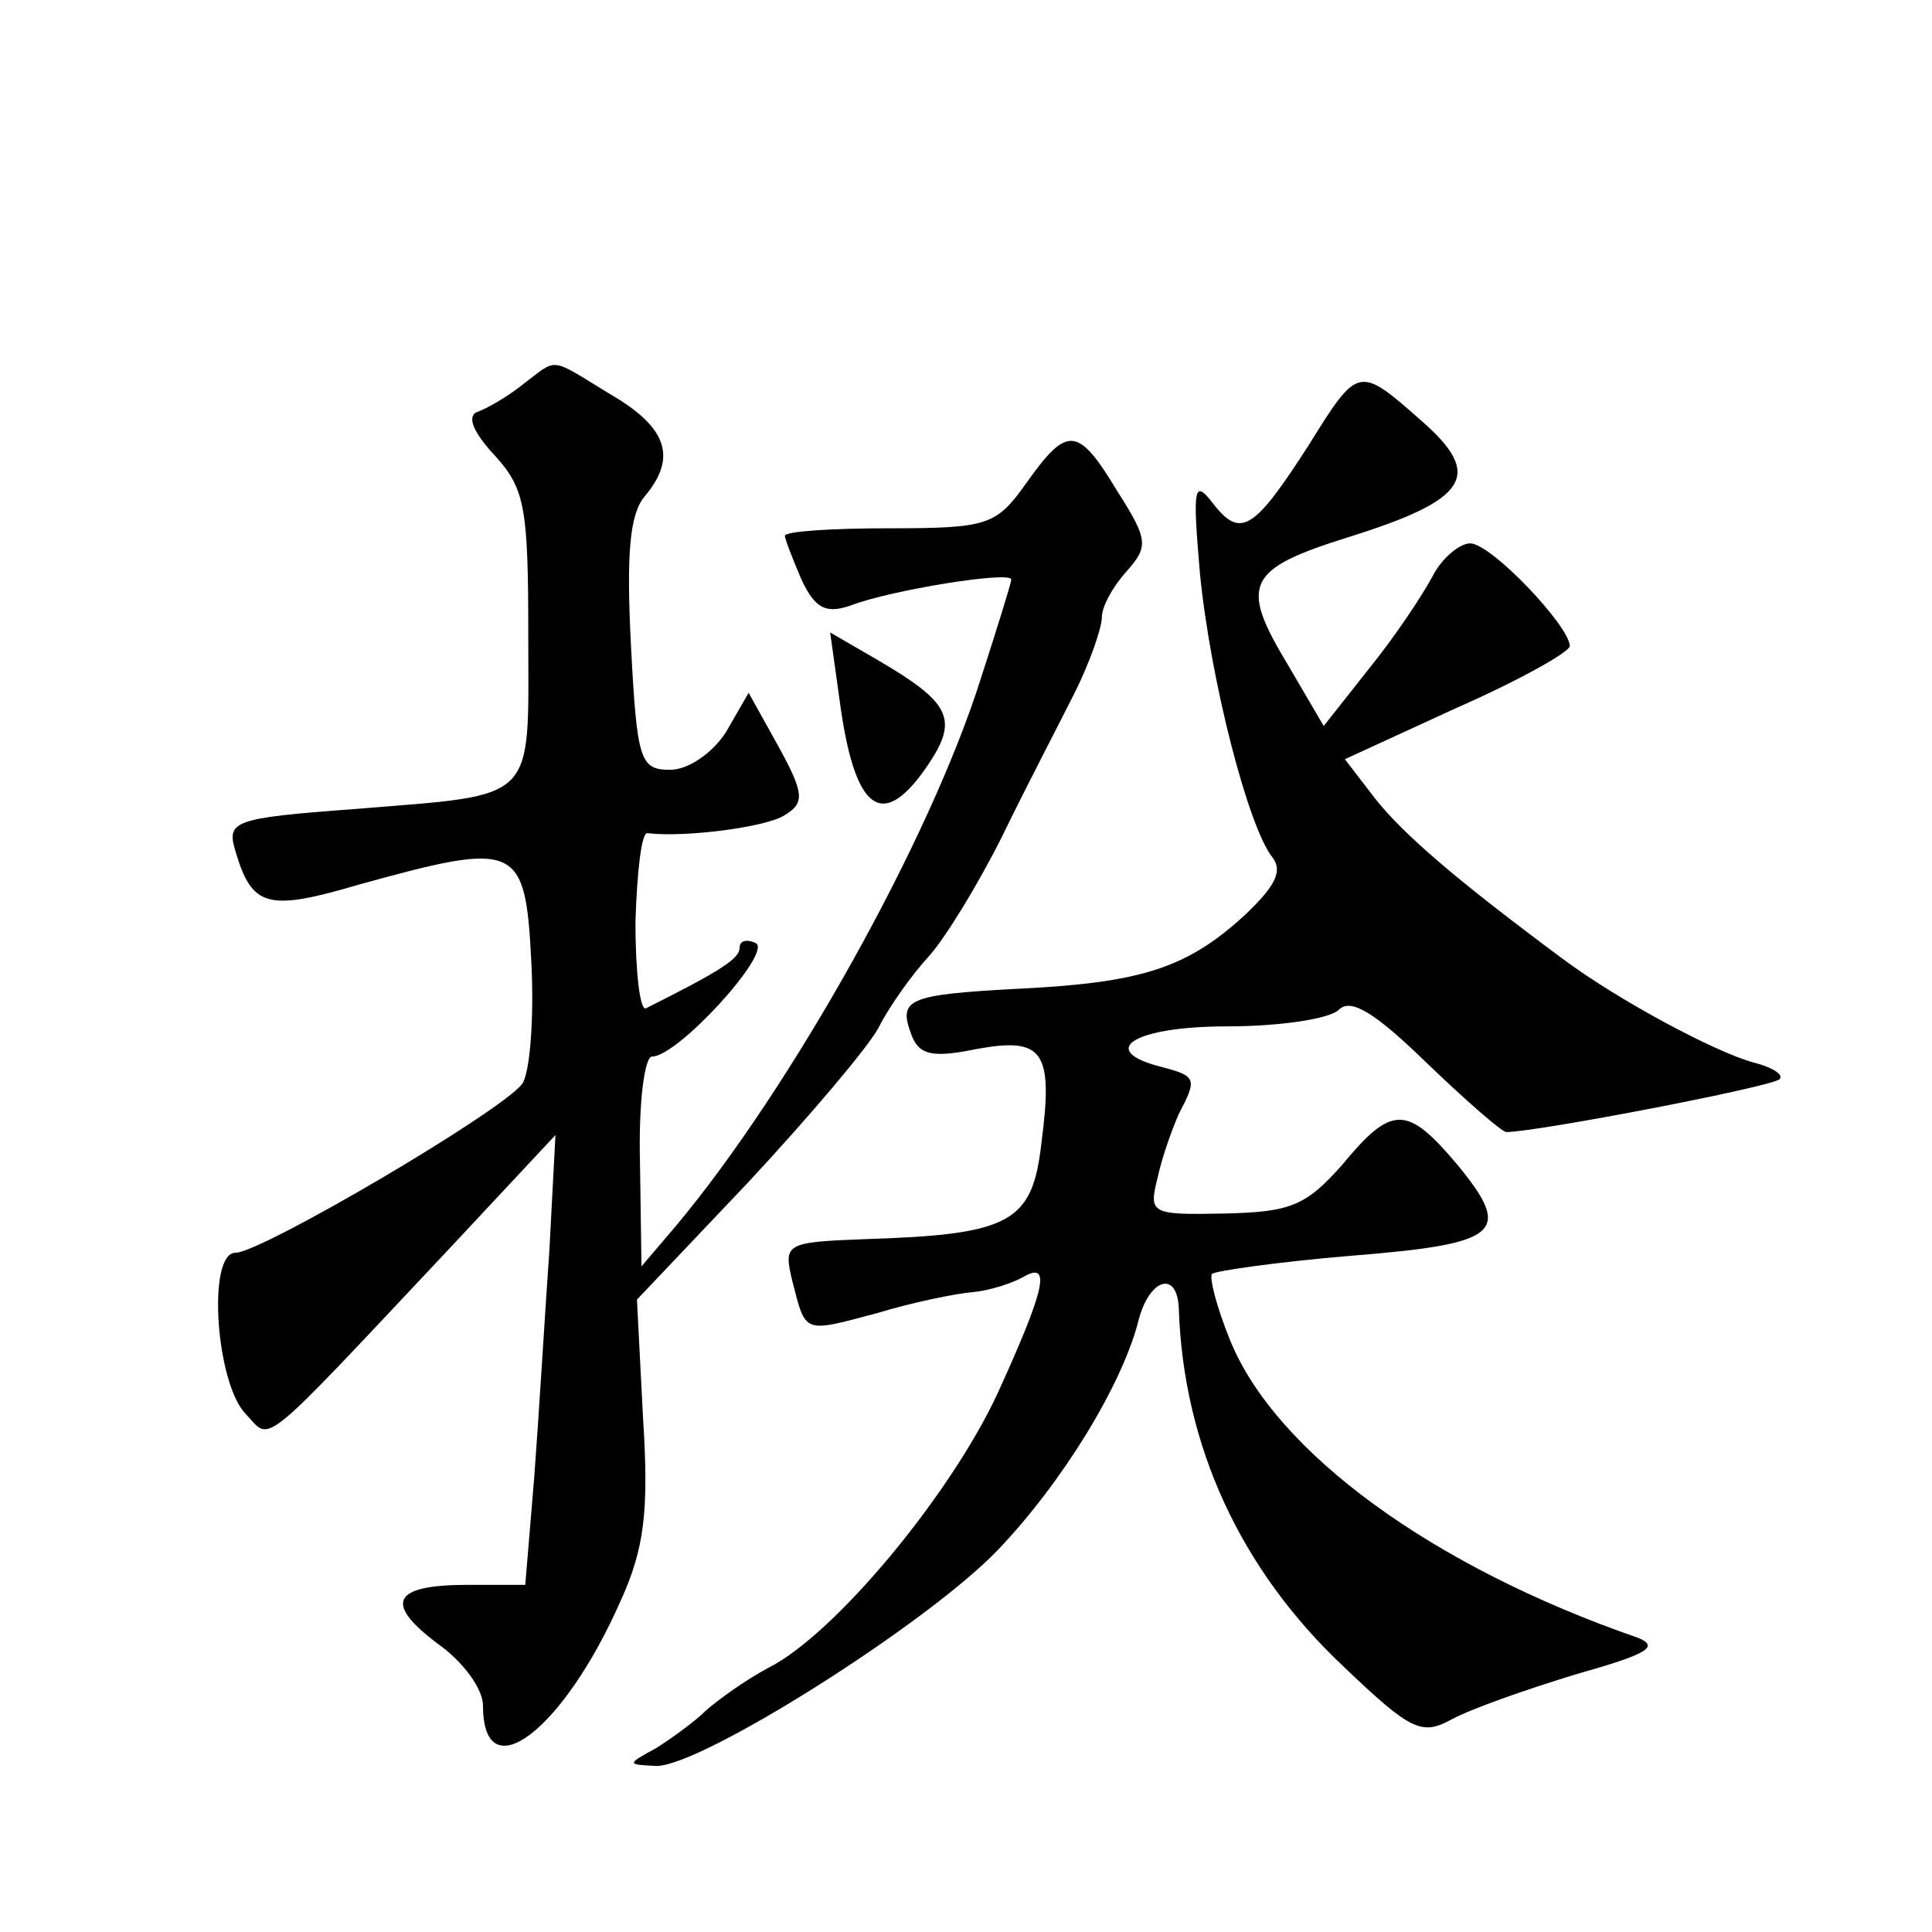 <?xml version="1.0" standalone="no"?>
<!DOCTYPE svg PUBLIC "-//W3C//DTD SVG 20010904//EN"
 "http://www.w3.org/TR/2001/REC-SVG-20010904/DTD/svg10.dtd">
<svg version="1.0" xmlns="http://www.w3.org/2000/svg"
 width="128pt" height="128pt" viewBox="0 0 128 128"
 preserveAspectRatio="xMidYMid meet">
<g transform="translate(0,128) scale(0.1,-0.1)"
fill="#0" stroke="none">
<path d="M346 1025 c-10 -8 -24 -16 -30 -18 -7 -3 -2 -14 12 -29 20 -22 22 -35
22 -120 0 -111 7 -104 -115 -114 -81 -6 -85 -8 -79 -28 11 -37 21 -40 82 -22 105
29 110 27 114 -51 2 -38 -1 -74 -6 -81 -13 -18 -173 -112 -190 -112 -19 0 -13 -87
7 -107 17 -18 7 -26 134 109 l71 76 -4 -76 c-3 -43 -7 -110 -10 -150 l-6 -72 -38
0 c-50 0 -56 -12 -20 -39 17 -12 30 -30 30 -41 0 -57 53 -17 91 69 16 35 19 60
15 122 l-4 78 74 78 c40 43 79 89 86 102 7 14 22 35 33 47 11 12 33 48 49 80 16
33 38 75 48 95 10 20 18 43 18 50 0 7 7 20 16 30 15 17 15 21 -6 54 -26 43 -33
43 -60 5 -20 -28 -25 -30 -91 -30 -38 0 -69 -2 -69 -5 0 -2 5 -15 11 -29 9 -19
16 -23 33 -17 26 10 106 23 106 17 0 -2 -9 -31 -20 -65 -34 -108 -126 -272 -202
-363 l-23 -27 -1 69 c-1 39 3 70 8 70 17 0 79 68 69 75 -6 3 -11 2 -11 -3 0 -7
-12 -15 -62 -40 -4 -2 -7 24 -7 57 1 33 4 60 8 59 25 -3 79 4 91 12 13 8 13 14
-4 45 l-20 36 -15 -26 c-9 -14 -25 -25 -37 -25 -20 0 -22 6 -26 83 -3 59 -1 86
9 98 22 26 15 46 -23 68 -41 25 -34 24 -58 6z M867 985 c-36 -56 -45 -62 -63 -39
-13 17 -14 12 -9 -46 7 -71 32 -168 48 -188 7 -9 2 -19 -18 -38 -38 -35 -68 -45
-149 -49 -76 -4 -81 -7 -72 -31 5 -13 14 -15 43 -9 44 8 51 -1 43 -62 -6 -53 -20
-61 -118 -64 -52 -2 -53 -3 -47 -28 9 -35 7 -34 56 -21 23 7 52 13 64 14 11 1 26
6 33 10 19 11 14 -9 -17 -77 -31 -67 -108 -160 -152 -182 -15 -8 -33 -21 -41 -28
-7 -7 -22 -18 -33 -25 -20 -11 -20 -11 0 -12 30 0 179 94 226 143 43 45 82 109
93 151 7 29 26 35 27 9 3 -91 41 -173 109 -237 45 -43 52 -46 72 -35 13 7 50 20
83 30 46 13 55 18 40 24 -136 47 -240 123 -270 197 -9 22 -14 42 -12 44 2 2 44
8 92 12 99 8 108 15 70 61 -33 39 -43 39 -76 -1 -24 -27 -34 -31 -78 -32 -49 -1
-50 0 -44 24 3 14 10 33 14 42 12 23 12 25 -11 31 -44 11 -19 27 43 27 35 0 68
5 74 11 8 8 24 -2 58 -35 26 -25 50 -46 53 -46 20 0 176 30 181 35 3 3 -5 8 -17
11 -26 7 -91 42 -127 69 -70 52 -105 82 -124 106 l-20 26 74 34 c41 18 75 37 75
41 0 13 -52 68 -66 68 -7 0 -19 -10 -25 -22 -7 -13 -25 -40 -42 -61 l-30 -38 -24
41 c-32 53 -27 63 40 84 80 25 90 41 49 77 -42 37 -42 37 -75 -16z M556 818 c10
-77 29 -90 60 -43 19 29 13 40 -35 68 l-31 18 6 -43z"/>
</g>
</svg>
